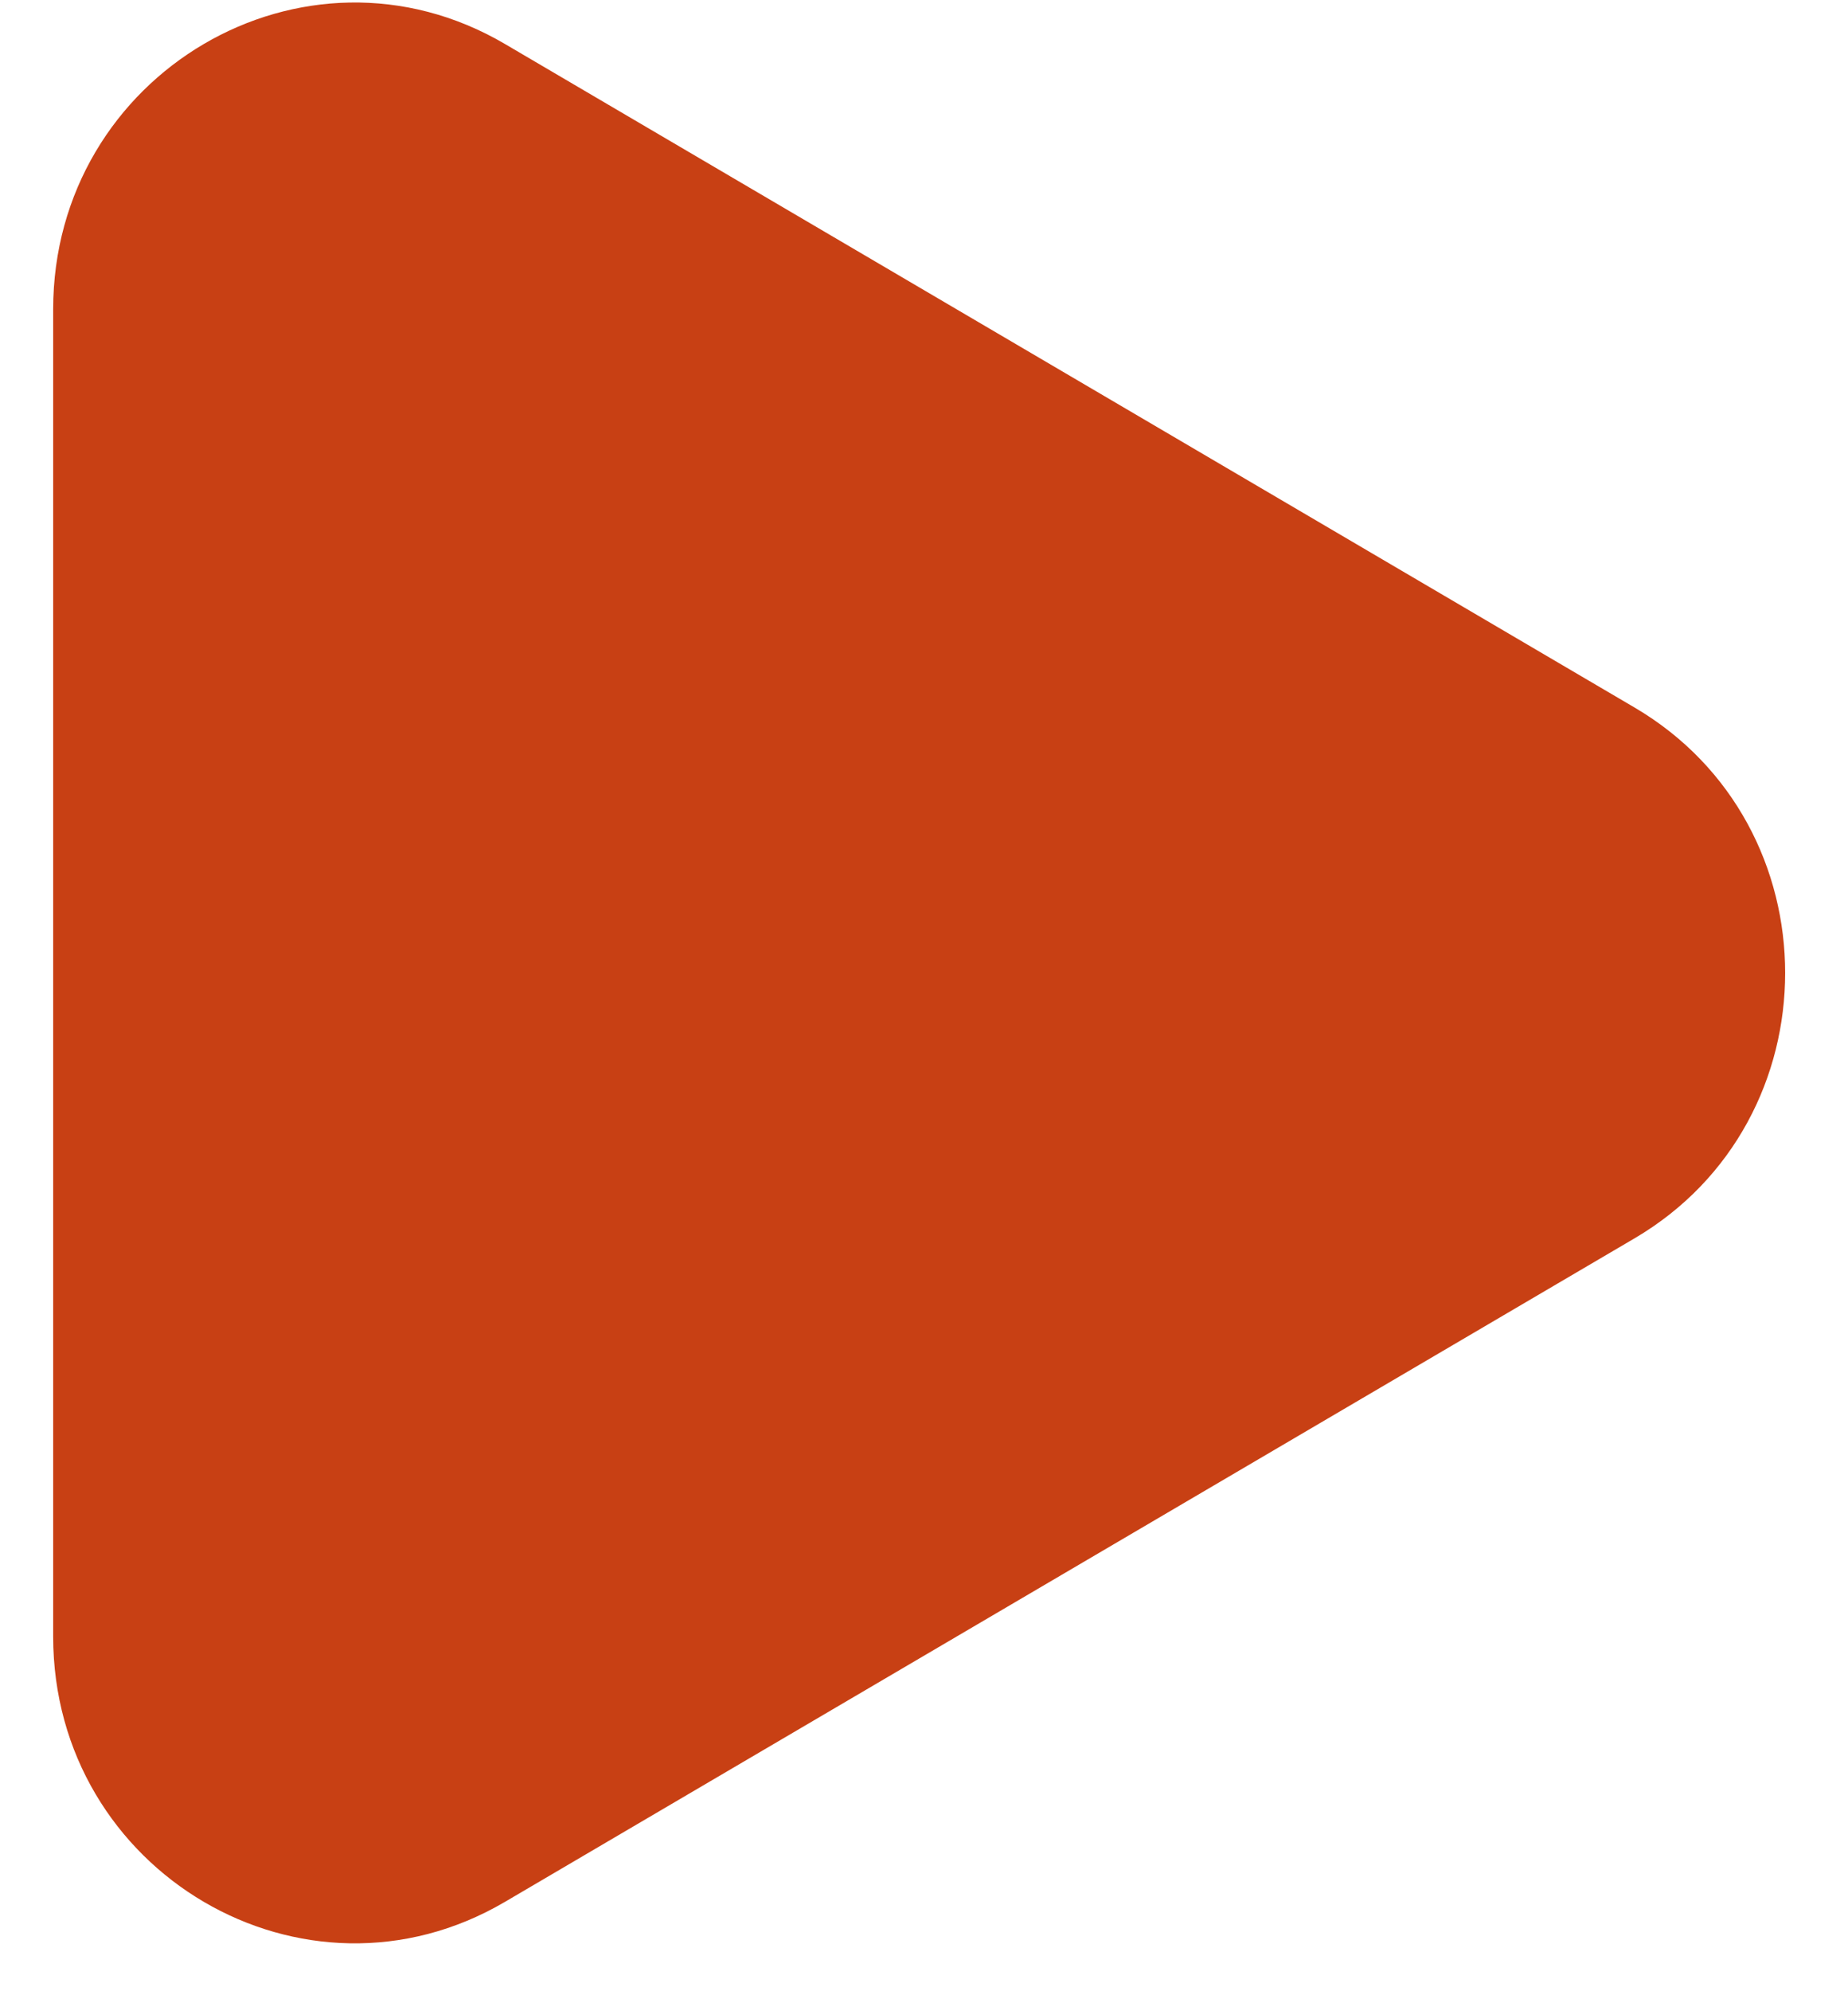 <?xml version="1.0" encoding="UTF-8"?> <svg xmlns="http://www.w3.org/2000/svg" width="26" height="28" viewBox="0 0 26 28" fill="none"><path d="M22.997 9.949C25.822 11.608 25.822 15.754 22.997 17.413L7.105 26.743C4.28 28.402 0.748 26.328 0.748 23.011V4.351C0.748 1.034 4.28 -1.04 7.105 0.619L22.997 9.949Z" fill="#C84014"></path></svg> 